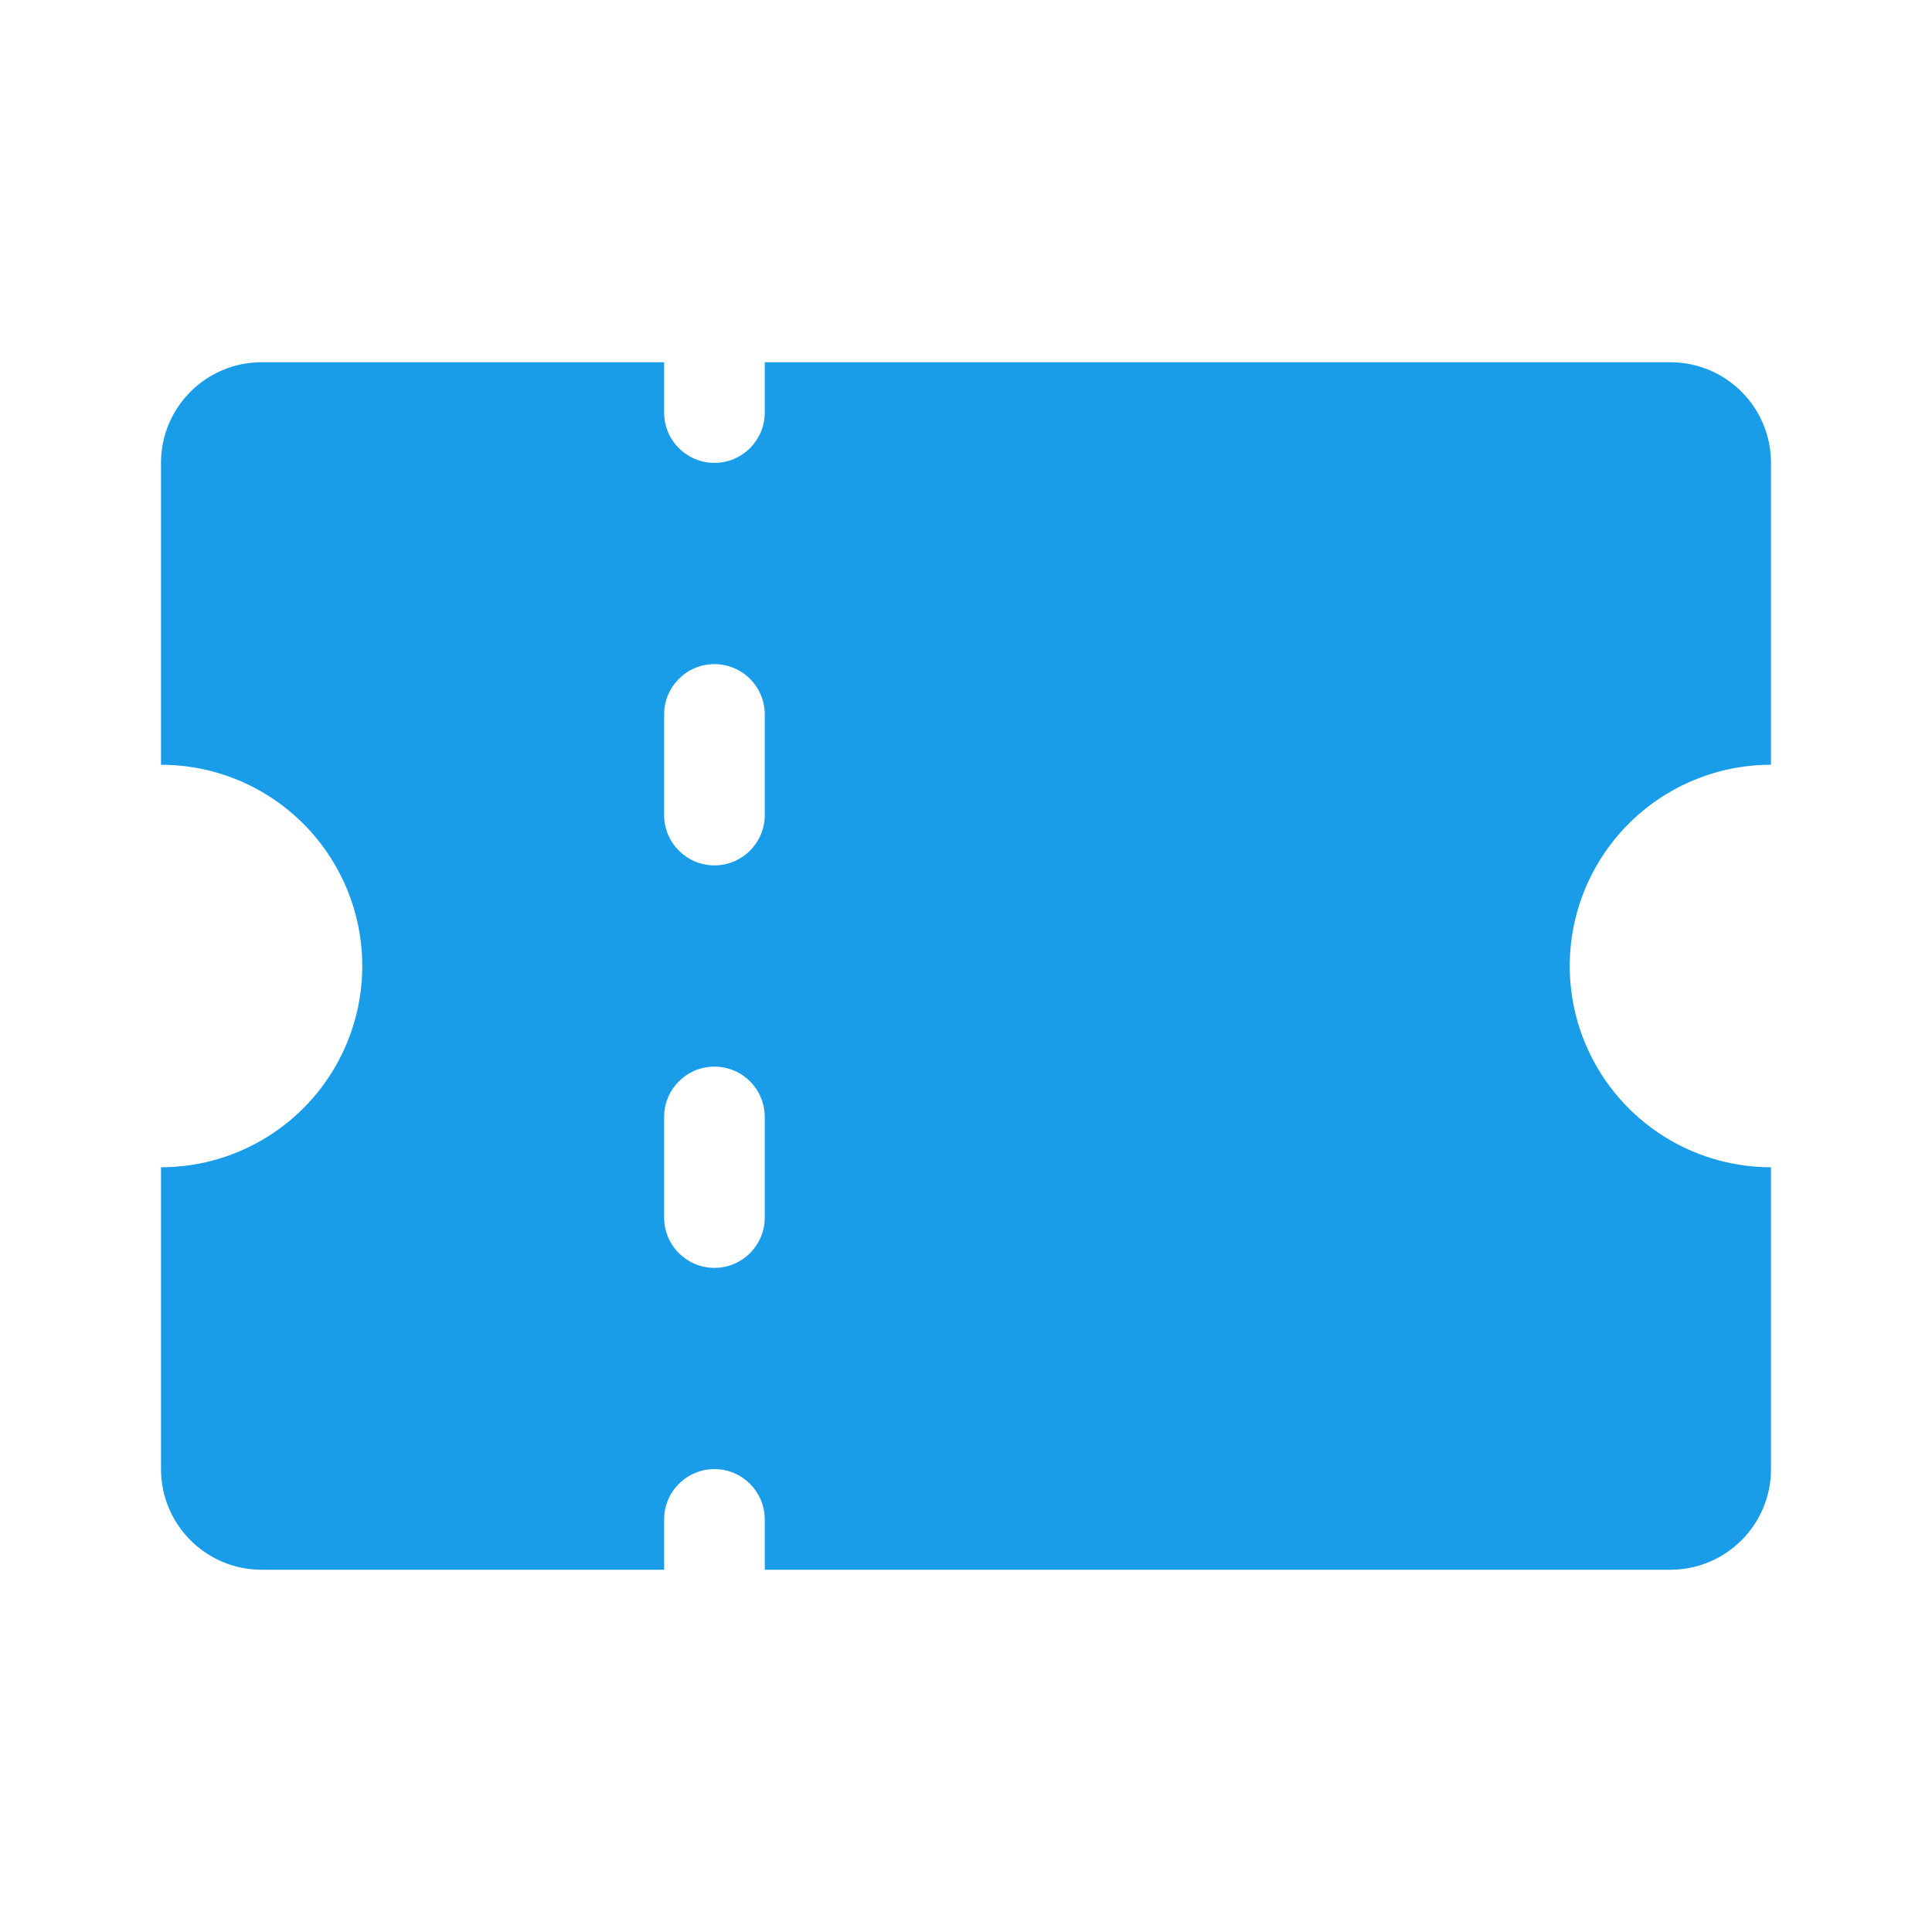 <?xml version="1.0" encoding="UTF-8"?>
<svg width="24px" height="24px" viewBox="0 0 24 24" version="1.1" xmlns="http://www.w3.org/2000/svg" xmlns:xlink="http://www.w3.org/1999/xlink">
    <title>编组 3</title>
    <g id="定稿" stroke="none" stroke-width="1" fill="none" fill-rule="evenodd">
        <g id="编组-3" fill="#199DE9" fill-rule="nonzero">
            <g id="youhuiquan" transform="translate(2, 4.5)">
                <path d="M6.25,15 L1.25,15 C0.56,15 0,14.44 0,13.75 L0,10 C0.893,10 1.718,9.524 2.165,8.75 C2.612,7.976 2.612,7.024 2.165,6.25 C1.718,5.476 0.893,5 0,5 L0,1.25 C0,0.56 0.56,0 1.25,0 L6.25,0 L6.25,0.625 C6.25,0.97 6.53,1.25 6.875,1.25 C7.22,1.25 7.5,0.97 7.5,0.625 L7.5,0 L18.75,0 C19.44,0 20,0.56 20,1.25 L20,5 C19.107,5 18.282,5.476 17.835,6.25 C17.388,7.024 17.388,7.976 17.835,8.75 C18.282,9.524 19.107,10 20,10 L20,13.75 C20,14.44 19.44,15 18.75,15 L7.5,15 L7.5,14.375 C7.5,14.03 7.22,13.75 6.875,13.75 C6.53,13.75 6.25,14.03 6.25,14.375 L6.25,15 Z M6.875,3.75 C6.53,3.75 6.25,4.03 6.25,4.375 L6.25,5.625 C6.25,5.97 6.53,6.25 6.875,6.25 C7.22,6.25 7.5,5.97 7.5,5.625 L7.5,4.375 C7.5,4.209 7.434,4.05 7.317,3.933 C7.2,3.816 7.041,3.75 6.875,3.75 L6.875,3.75 Z M6.875,8.75 C6.53,8.75 6.25,9.03 6.25,9.375 L6.25,10.625 C6.25,10.97 6.53,11.25 6.875,11.25 C7.22,11.25 7.5,10.97 7.5,10.625 L7.5,9.375 C7.5,9.209 7.434,9.05 7.317,8.933 C7.2,8.816 7.041,8.75 6.875,8.75 Z" id="形状"></path>
            </g>
        </g>
    </g>
</svg>
